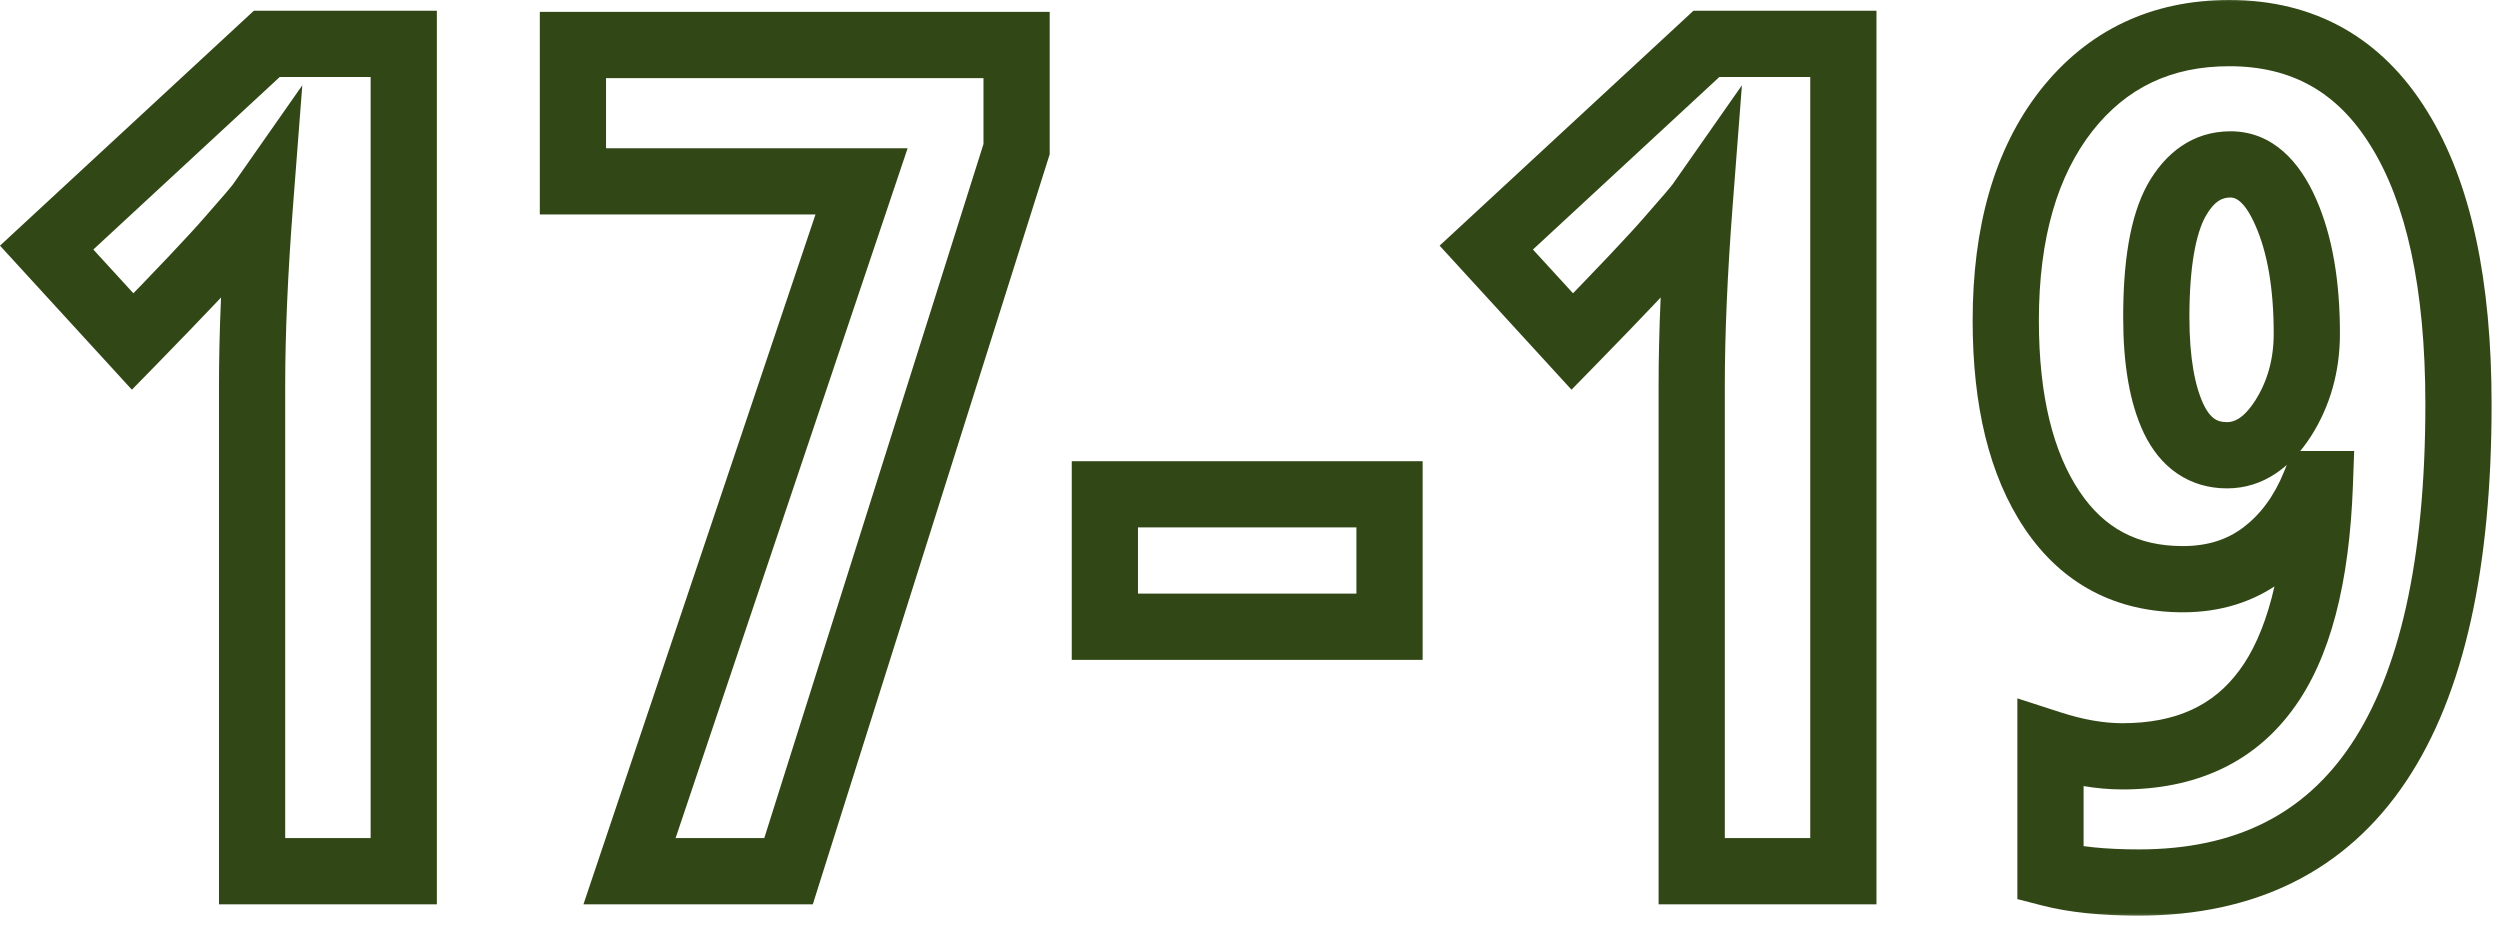 <?xml version="1.0" encoding="UTF-8"?> <svg xmlns="http://www.w3.org/2000/svg" width="151" height="56" viewBox="0 0 151 56" fill="none"><mask id="path-1-outside-1_2158_140" maskUnits="userSpaceOnUse" x="-0.531" y="-0.38" width="152" height="56" fill="black"><rect fill="white" x="-0.531" y="-0.38" width="152" height="56"></rect><path d="M24.386 52.62H15.226V23.294C15.226 20.104 15.385 16.435 15.704 12.288C15.545 12.516 14.952 13.211 13.927 14.373C12.924 15.535 10.953 17.62 8.014 20.628L2.818 14.954L16.114 2.649H24.386V52.62ZM38.023 52.62L52.037 10.955H34.605V2.718H61.402V9.007L47.628 52.62H38.023ZM66.734 37.855V29.856H83.927V37.855H66.734ZM111.339 52.62H102.179V23.294C102.179 20.104 102.338 16.435 102.657 12.288C102.498 12.516 101.905 13.211 100.88 14.373C99.877 15.535 97.906 17.62 94.967 20.628L89.772 14.954L103.067 2.649H111.339V52.62ZM148.492 24.422C148.492 43.676 142.055 53.304 129.181 53.304C127.039 53.304 125.261 53.121 123.849 52.757V44.93C125.398 45.431 126.845 45.682 128.189 45.682C131.995 45.682 134.877 44.36 136.837 41.717C138.819 39.074 139.913 34.915 140.118 29.241H139.811C139.081 31.041 138.033 32.454 136.666 33.48C135.322 34.482 133.715 34.983 131.847 34.983C128.451 34.983 125.82 33.593 123.951 30.814C122.083 28.034 121.148 24.217 121.148 19.363C121.148 14.031 122.368 9.804 124.806 6.683C127.267 3.561 130.548 2 134.649 2C139.116 2 142.534 3.925 144.903 7.776C147.296 11.627 148.492 17.176 148.492 24.422ZM134.718 9.93C133.351 9.93 132.257 10.67 131.437 12.151C130.639 13.633 130.24 15.968 130.24 19.158C130.24 21.779 130.593 23.829 131.3 25.311C132.006 26.769 133.077 27.498 134.513 27.498C135.812 27.498 136.939 26.758 137.896 25.276C138.854 23.773 139.332 22.064 139.332 20.149C139.332 17.187 138.91 14.749 138.067 12.835C137.224 10.898 136.108 9.93 134.718 9.93Z"></path></mask><path d="M24.386 52.62V54.62H26.386V52.62H24.386ZM15.226 52.62H13.226V54.62H15.226V52.62ZM15.704 12.288L17.698 12.441L18.259 5.151L14.066 11.141L15.704 12.288ZM13.927 14.373L12.427 13.05L12.42 13.058L12.412 13.067L13.927 14.373ZM8.014 20.628L6.539 21.979L7.966 23.538L9.444 22.026L8.014 20.628ZM2.818 14.954L1.46 13.486L-0 14.838L1.343 16.305L2.818 14.954ZM16.114 2.649V0.649H15.331L14.756 1.182L16.114 2.649ZM24.386 2.649H26.386V0.649H24.386V2.649ZM24.386 52.62V50.62H15.226V52.62V54.62H24.386V52.62ZM15.226 52.62H17.226V23.294H15.226H13.226V52.62H15.226ZM15.226 23.294H17.226C17.226 20.168 17.382 16.552 17.698 12.441L15.704 12.288L13.71 12.135C13.388 16.319 13.226 20.04 13.226 23.294H15.226ZM15.704 12.288L14.066 11.141C14.07 11.135 14.043 11.173 13.953 11.283C13.872 11.383 13.761 11.515 13.618 11.683C13.333 12.018 12.937 12.472 12.427 13.05L13.927 14.373L15.426 15.696C16.408 14.584 17.101 13.78 17.343 13.435L15.704 12.288ZM13.927 14.373L12.412 13.067C11.456 14.175 9.527 16.218 6.583 19.23L8.014 20.628L9.444 22.026C12.379 19.022 14.392 16.895 15.441 15.68L13.927 14.373ZM8.014 20.628L9.489 19.277L4.293 13.604L2.818 14.954L1.343 16.305L6.539 21.979L8.014 20.628ZM2.818 14.954L4.177 16.422L17.473 4.117L16.114 2.649L14.756 1.182L1.46 13.486L2.818 14.954ZM16.114 2.649V4.649H24.386V2.649V0.649H16.114V2.649ZM24.386 2.649H22.386V52.62H24.386H26.386V2.649H24.386ZM38.023 52.62L36.128 51.983L35.241 54.62H38.023V52.62ZM52.037 10.955L53.933 11.593L54.82 8.955H52.037V10.955ZM34.605 10.955H32.605V12.955H34.605V10.955ZM34.605 2.718V0.718H32.605V2.718H34.605ZM61.402 2.718H63.402V0.718H61.402V2.718ZM61.402 9.007L63.309 9.609L63.402 9.315V9.007H61.402ZM47.628 52.62V54.62H49.094L49.535 53.222L47.628 52.62ZM38.023 52.62L39.919 53.258L53.933 11.593L52.037 10.955L50.142 10.318L36.128 51.983L38.023 52.62ZM52.037 10.955V8.955H34.605V10.955V12.955H52.037V10.955ZM34.605 10.955H36.605V2.718H34.605H32.605V10.955H34.605ZM34.605 2.718V4.718H61.402V2.718V0.718H34.605V2.718ZM61.402 2.718H59.402V9.007H61.402H63.402V2.718H61.402ZM61.402 9.007L59.495 8.405L45.721 52.018L47.628 52.62L49.535 53.222L63.309 9.609L61.402 9.007ZM47.628 52.62V50.62H38.023V52.62V54.62H47.628V52.62ZM66.734 37.855H64.734V39.855H66.734V37.855ZM66.734 29.856V27.856H64.734V29.856H66.734ZM83.927 29.856H85.927V27.856H83.927V29.856ZM83.927 37.855V39.855H85.927V37.855H83.927ZM66.734 37.855H68.734V29.856H66.734H64.734V37.855H66.734ZM66.734 29.856V31.856H83.927V29.856V27.856H66.734V29.856ZM83.927 29.856H81.927V37.855H83.927H85.927V29.856H83.927ZM83.927 37.855V35.855H66.734V37.855V39.855H83.927V37.855ZM111.339 52.62V54.62H113.339V52.62H111.339ZM102.179 52.62H100.179V54.62H102.179V52.62ZM102.657 12.288L104.651 12.441L105.212 5.151L101.019 11.141L102.657 12.288ZM100.88 14.373L99.38 13.05L99.373 13.058L99.366 13.067L100.88 14.373ZM94.967 20.628L93.492 21.979L94.919 23.538L96.397 22.026L94.967 20.628ZM89.772 14.954L88.413 13.486L86.953 14.838L88.296 16.305L89.772 14.954ZM103.067 2.649V0.649H102.284L101.709 1.182L103.067 2.649ZM111.339 2.649H113.339V0.649H111.339V2.649ZM111.339 52.62V50.62H102.179V52.62V54.62H111.339V52.62ZM102.179 52.62H104.179V23.294H102.179H100.179V52.62H102.179ZM102.179 23.294H104.179C104.179 20.168 104.335 16.552 104.651 12.441L102.657 12.288L100.663 12.135C100.341 16.319 100.179 20.04 100.179 23.294H102.179ZM102.657 12.288L101.019 11.141C101.023 11.135 100.996 11.173 100.906 11.283C100.825 11.383 100.714 11.515 100.571 11.683C100.286 12.018 99.89 12.472 99.38 13.05L100.88 14.373L102.38 15.696C103.361 14.584 104.054 13.78 104.296 13.435L102.657 12.288ZM100.88 14.373L99.366 13.067C98.409 14.175 96.48 16.218 93.536 19.23L94.967 20.628L96.397 22.026C99.332 19.022 101.345 16.895 102.394 15.68L100.88 14.373ZM94.967 20.628L96.442 19.277L91.246 13.604L89.772 14.954L88.296 16.305L93.492 21.979L94.967 20.628ZM89.772 14.954L91.13 16.422L104.426 4.117L103.067 2.649L101.709 1.182L88.413 13.486L89.772 14.954ZM103.067 2.649V4.649H111.339V2.649V0.649H103.067V2.649ZM111.339 2.649H109.339V52.62H111.339H113.339V2.649H111.339ZM123.849 52.757H121.849V54.306L123.349 54.693L123.849 52.757ZM123.849 44.93L124.464 43.027L121.849 42.181V44.93H123.849ZM136.837 41.717L135.237 40.517L135.23 40.526L136.837 41.717ZM140.118 29.241L142.117 29.314L142.192 27.241H140.118V29.241ZM139.811 29.241V27.241H138.463L137.957 28.49L139.811 29.241ZM136.666 33.48L137.862 35.083L137.866 35.08L136.666 33.48ZM124.806 6.683L123.235 5.444L123.229 5.452L124.806 6.683ZM144.903 7.776L143.2 8.825L143.205 8.832L144.903 7.776ZM131.437 12.151L129.687 11.182L129.681 11.193L129.676 11.203L131.437 12.151ZM131.3 25.311L129.495 26.172L129.5 26.182L131.3 25.311ZM137.896 25.276L139.576 26.362L139.584 26.35L137.896 25.276ZM138.067 12.835L136.234 13.633L136.237 13.641L138.067 12.835ZM148.492 24.422H146.492C146.492 33.889 144.898 40.64 142.002 44.972C139.2 49.161 135.038 51.304 129.181 51.304V53.304V55.304C136.198 55.304 141.691 52.633 145.327 47.195C148.868 41.9 150.492 34.209 150.492 24.422H148.492ZM129.181 53.304V51.304C127.137 51.304 125.541 51.128 124.348 50.82L123.849 52.757L123.349 54.693C124.982 55.115 126.941 55.304 129.181 55.304V53.304ZM123.849 52.757H125.849V44.93H123.849H121.849V52.757H123.849ZM123.849 44.93L123.233 46.833C124.941 47.385 126.597 47.682 128.189 47.682V45.682V43.682C127.093 43.682 125.855 43.477 124.464 43.027L123.849 44.93ZM128.189 45.682V47.682C132.515 47.682 136.044 46.144 138.444 42.908L136.837 41.717L135.23 40.526C133.71 42.576 131.474 43.682 128.189 43.682V45.682ZM136.837 41.717L138.437 42.917C140.784 39.787 141.906 35.134 142.117 29.314L140.118 29.241L138.119 29.169C137.92 34.696 136.854 38.36 135.237 40.517L136.837 41.717ZM140.118 29.241V27.241H139.811V29.241V31.241H140.118V29.241ZM139.811 29.241L137.957 28.49C137.345 30 136.504 31.101 135.466 31.88L136.666 33.48L137.866 35.08C139.562 33.807 140.818 32.082 141.664 29.992L139.811 29.241ZM136.666 33.48L135.47 31.876C134.511 32.592 133.336 32.983 131.847 32.983V34.983V36.983C134.094 36.983 136.133 36.372 137.862 35.083L136.666 33.48ZM131.847 34.983V32.983C129.107 32.983 127.102 31.916 125.611 29.698L123.951 30.814L122.291 31.929C124.537 35.271 127.796 36.983 131.847 36.983V34.983ZM123.951 30.814L125.611 29.698C124.043 27.365 123.148 23.989 123.148 19.363H121.148H119.148C119.148 24.444 120.122 28.702 122.291 31.929L123.951 30.814ZM121.148 19.363H123.148C123.148 14.324 124.3 10.579 126.382 7.914L124.806 6.683L123.229 5.452C120.435 9.029 119.148 13.739 119.148 19.363H121.148ZM124.806 6.683L126.376 7.921C128.444 5.298 131.138 4 134.649 4V2V0C129.958 0 126.089 1.824 123.235 5.444L124.806 6.683ZM134.649 2V4C138.411 4 141.189 5.556 143.2 8.825L144.903 7.776L146.607 6.728C143.878 2.295 139.821 0 134.649 0V2ZM144.903 7.776L143.205 8.832C145.315 12.229 146.492 17.346 146.492 24.422H148.492H150.492C150.492 17.006 149.276 11.025 146.602 6.721L144.903 7.776ZM134.718 9.93V7.93C132.44 7.93 130.761 9.244 129.687 11.182L131.437 12.151L133.186 13.12C133.753 12.097 134.261 11.93 134.718 11.93V9.93ZM131.437 12.151L129.676 11.203C128.635 13.135 128.24 15.884 128.24 19.158H130.24H132.24C132.24 16.052 132.643 14.13 133.197 13.1L131.437 12.151ZM130.24 19.158H128.24C128.24 21.918 128.606 24.308 129.495 26.172L131.3 25.311L133.105 24.45C132.581 23.351 132.24 21.639 132.24 19.158H130.24ZM131.3 25.311L129.5 26.182C129.968 27.149 130.618 27.999 131.507 28.604C132.41 29.219 133.439 29.498 134.513 29.498V27.498V25.498C134.151 25.498 133.927 25.412 133.758 25.298C133.576 25.174 133.338 24.931 133.1 24.439L131.3 25.311ZM134.513 27.498V29.498C136.721 29.498 138.397 28.187 139.576 26.362L137.896 25.276L136.217 24.191C135.482 25.328 134.902 25.498 134.513 25.498V27.498ZM137.896 25.276L139.584 26.35C140.76 24.502 141.332 22.415 141.332 20.149H139.332H137.332C137.332 21.712 136.947 23.043 136.209 24.203L137.896 25.276ZM139.332 20.149H141.332C141.332 17.017 140.889 14.28 139.898 12.029L138.067 12.835L136.237 13.641C136.932 15.219 137.332 17.358 137.332 20.149H139.332ZM138.067 12.835L139.901 12.037C138.928 9.802 137.287 7.93 134.718 7.93V9.93V11.93C134.929 11.93 135.52 11.994 136.234 13.633L138.067 12.835Z" fill="#314816" mask="url(#path-1-outside-1_2158_140)"></path></svg> 